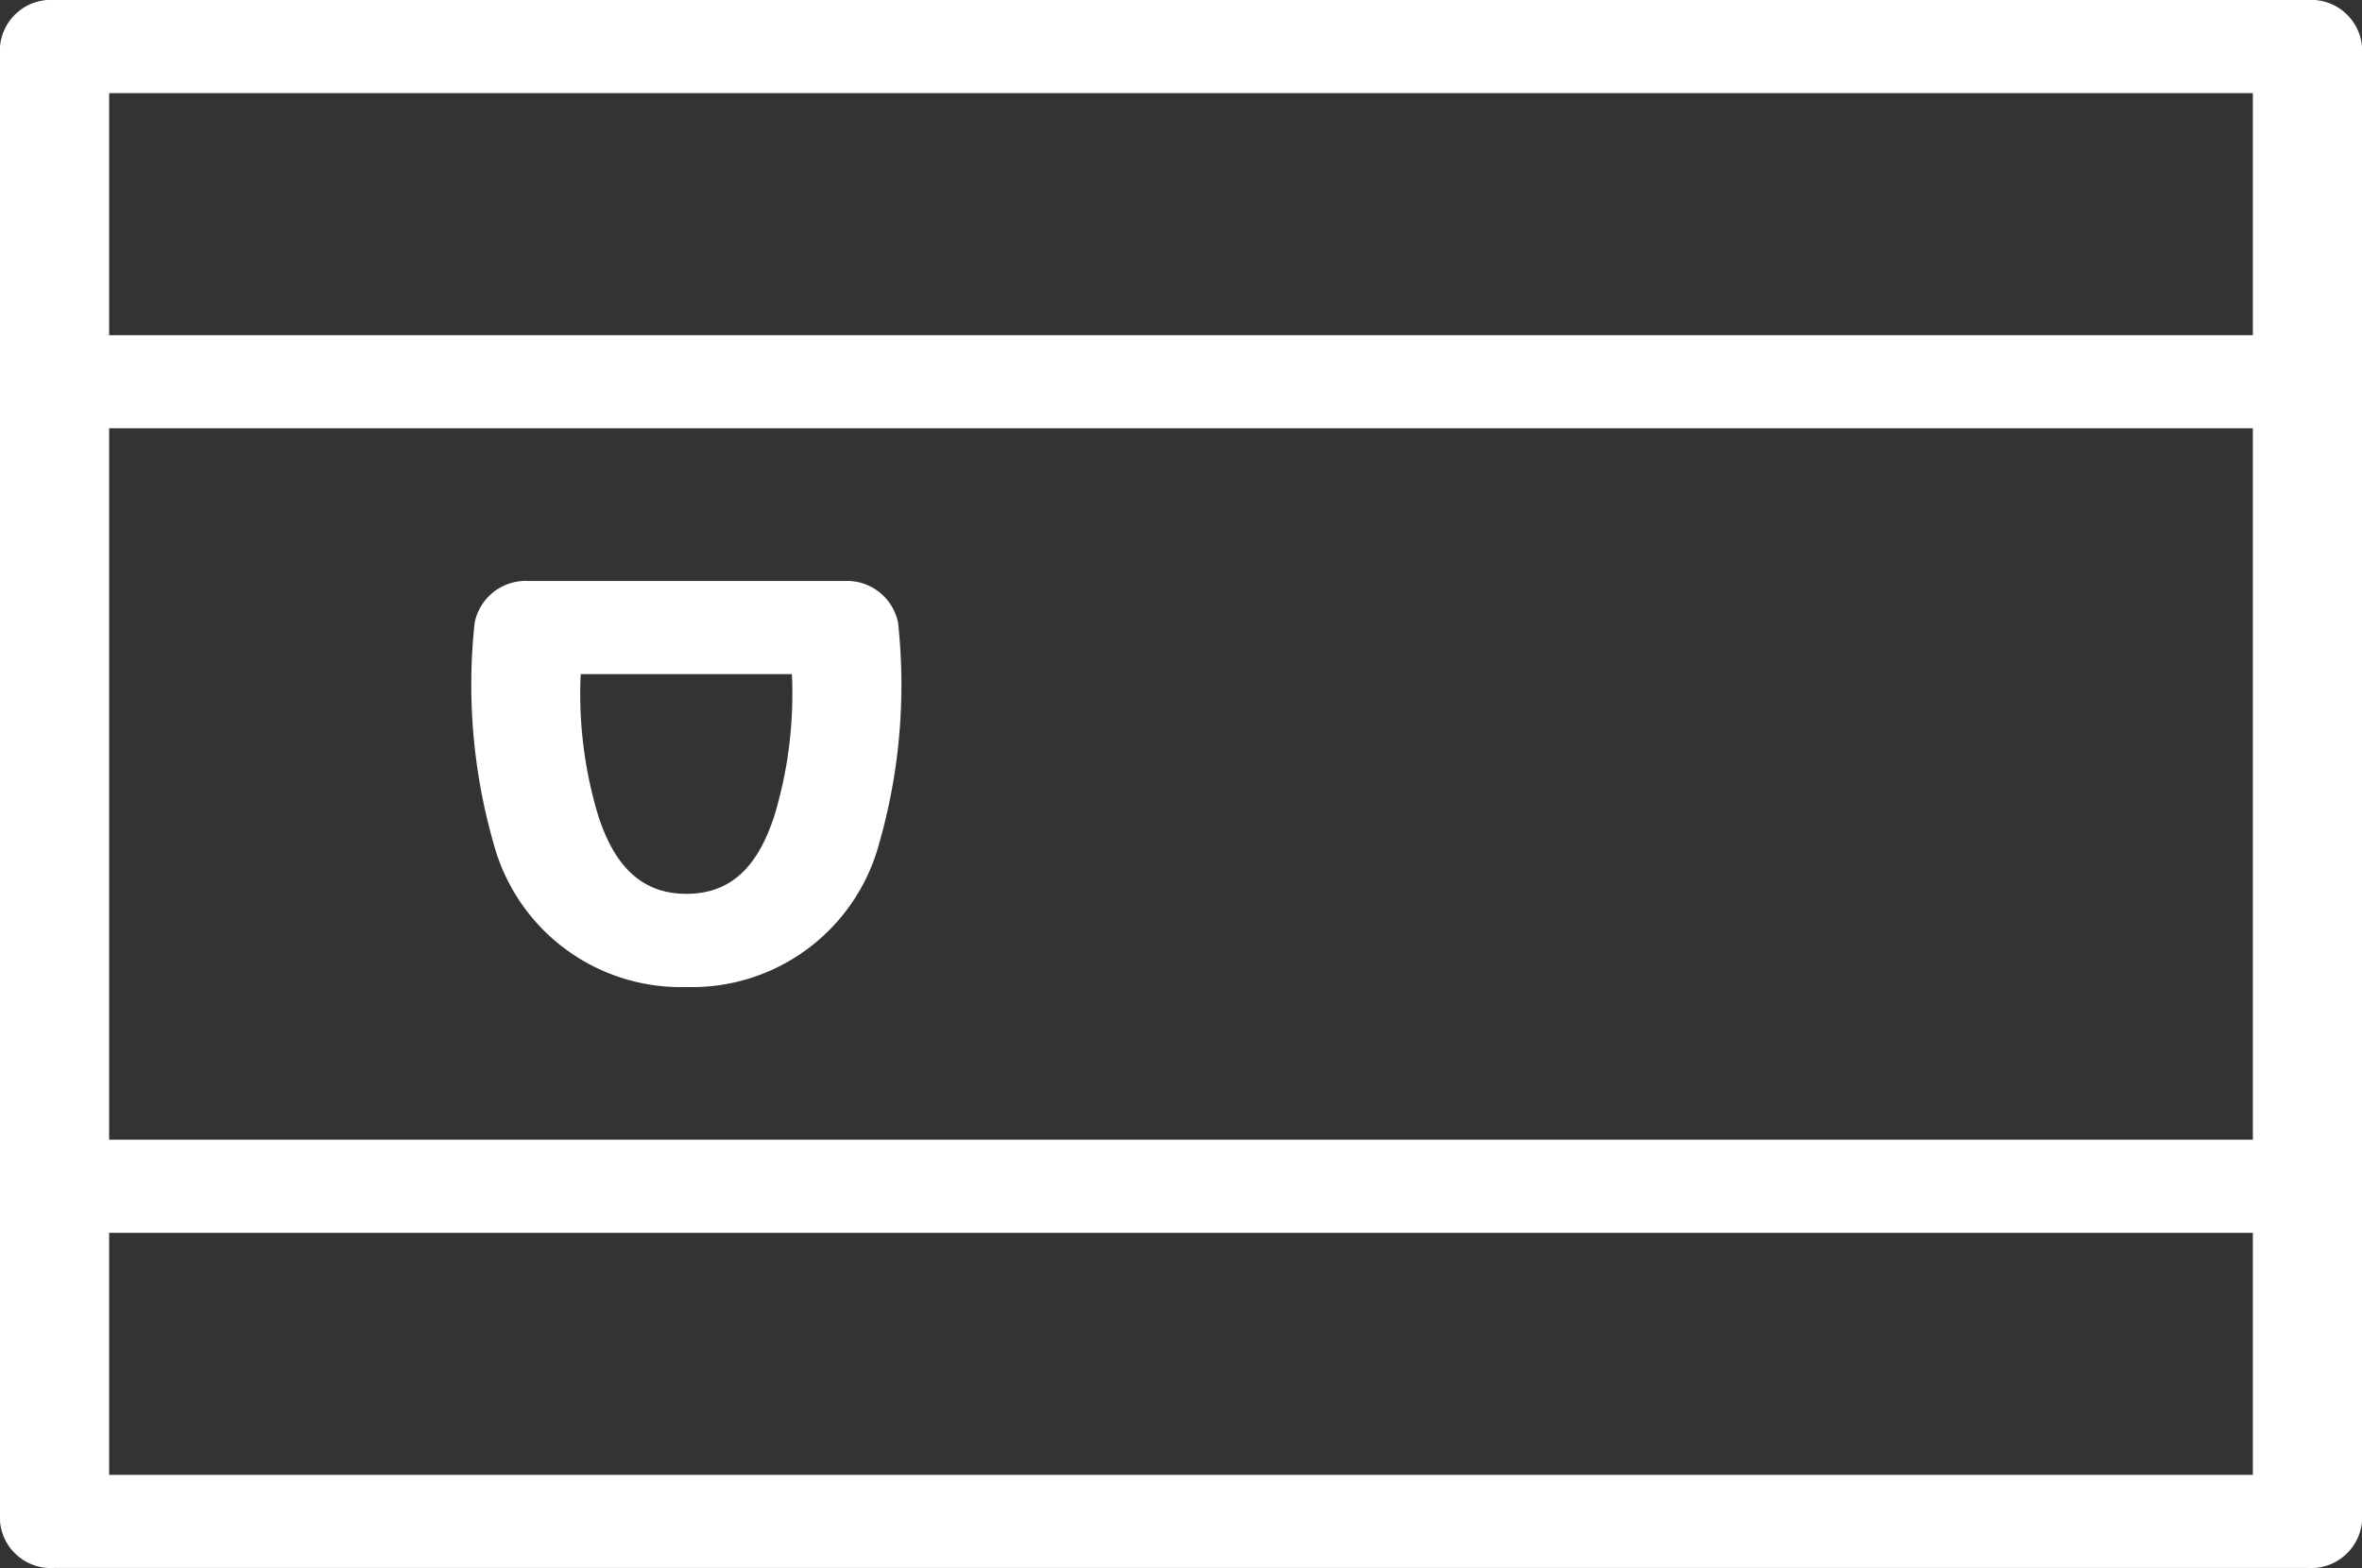 <svg xmlns="http://www.w3.org/2000/svg" xmlns:xlink="http://www.w3.org/1999/xlink" width="31.703" height="21.052" viewBox="0 0 31.703 21.052">
  <rect x="0" y="0" width="31.703" height="21.052" fill="#333333" stroke="none"/>
  <defs>
    <clipPath id="clip-path">
      <rect id="Retângulo_3275" data-name="Retângulo 3275" width="31.703" height="21.052" fill="#fff"/>
    </clipPath>
  </defs>
  <g id="Grupo_8090" data-name="Grupo 8090" clip-path="url(#clip-path)">
    <path id="Caminho_8087" data-name="Caminho 8087" d="M.732,0A.685.685,0,0,0,0,.625v19.8a.685.685,0,0,0,.732.625H30.971a.685.685,0,0,0,.732-.625V.625A.685.685,0,0,0,30.971,0ZM30.238,19.8H1.465V16.551H30.238ZM1.465,15.3H30.238V5.75H1.465ZM7.1,7.8a.7.7,0,0,0-.729.559,7.73,7.73,0,0,0,.254,2.965,2.6,2.6,0,0,0,2.584,1.927A2.6,2.6,0,0,0,11.8,11.324a7.734,7.734,0,0,0,.254-2.965.7.7,0,0,0-.728-.559Zm.69,1.25h2.839a5.656,5.656,0,0,1-.241,1.92C10.209,11.5,9.909,12,9.214,12s-1-.5-1.179-1.03a5.666,5.666,0,0,1-.241-1.92M30.238,4.5H1.465V1.25H30.238Z" fill="#fff" fill-rule="evenodd"/>
  </g>
</svg>
